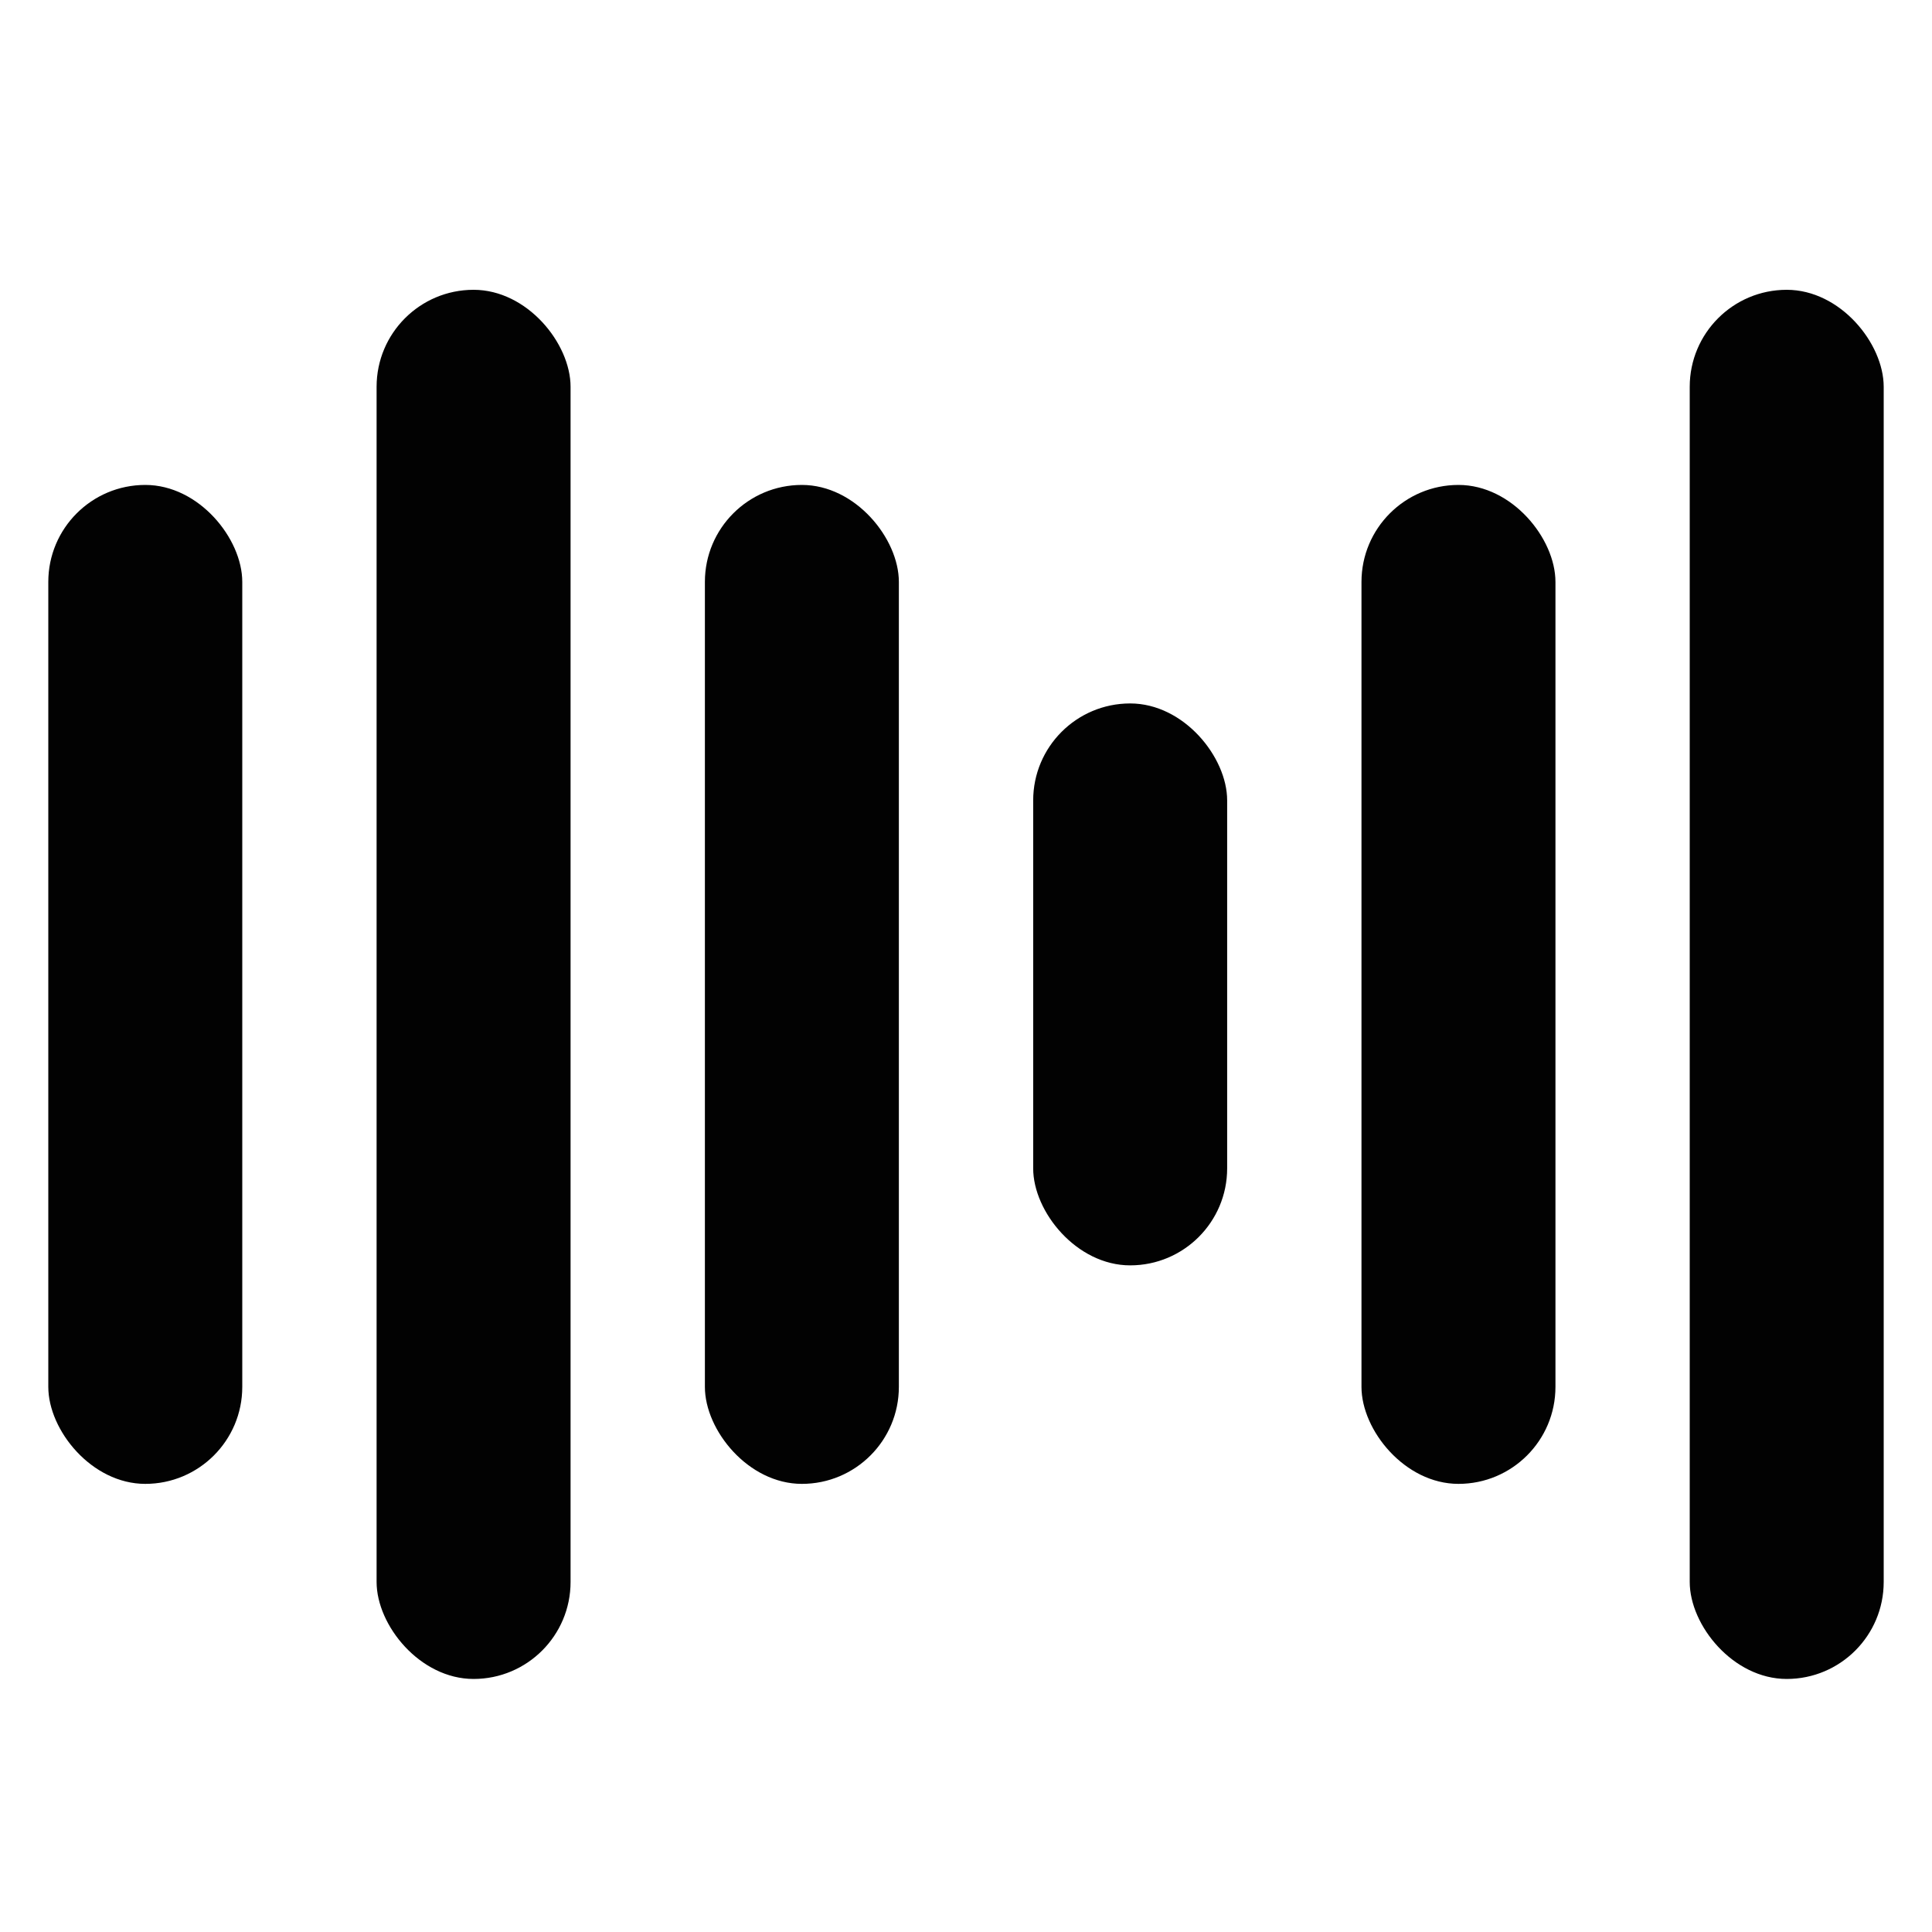 <svg width="40" height="40" viewBox="0 0 40 40" fill="none" xmlns="http://www.w3.org/2000/svg">
<rect x="1" y="10.04" width="4.016" height="20.682" rx="2.008" fill="#020202"/>
<rect x="14.594" y="10.04" width="4.016" height="20.682" rx="2.008" fill="#020202"/>
<rect x="28.188" y="10.04" width="4.016" height="20.682" rx="2.008" fill="#020202"/>
<rect x="21.391" y="14.564" width="4.016" height="11.634" rx="2.008" fill="#020202"/>
<rect x="7.797" y="6" width="4.016" height="28.761" rx="2.008" fill="#020202"/>
<rect x="34.984" y="6" width="4.016" height="28.761" rx="2.008" fill="#020202"/>
</svg>
